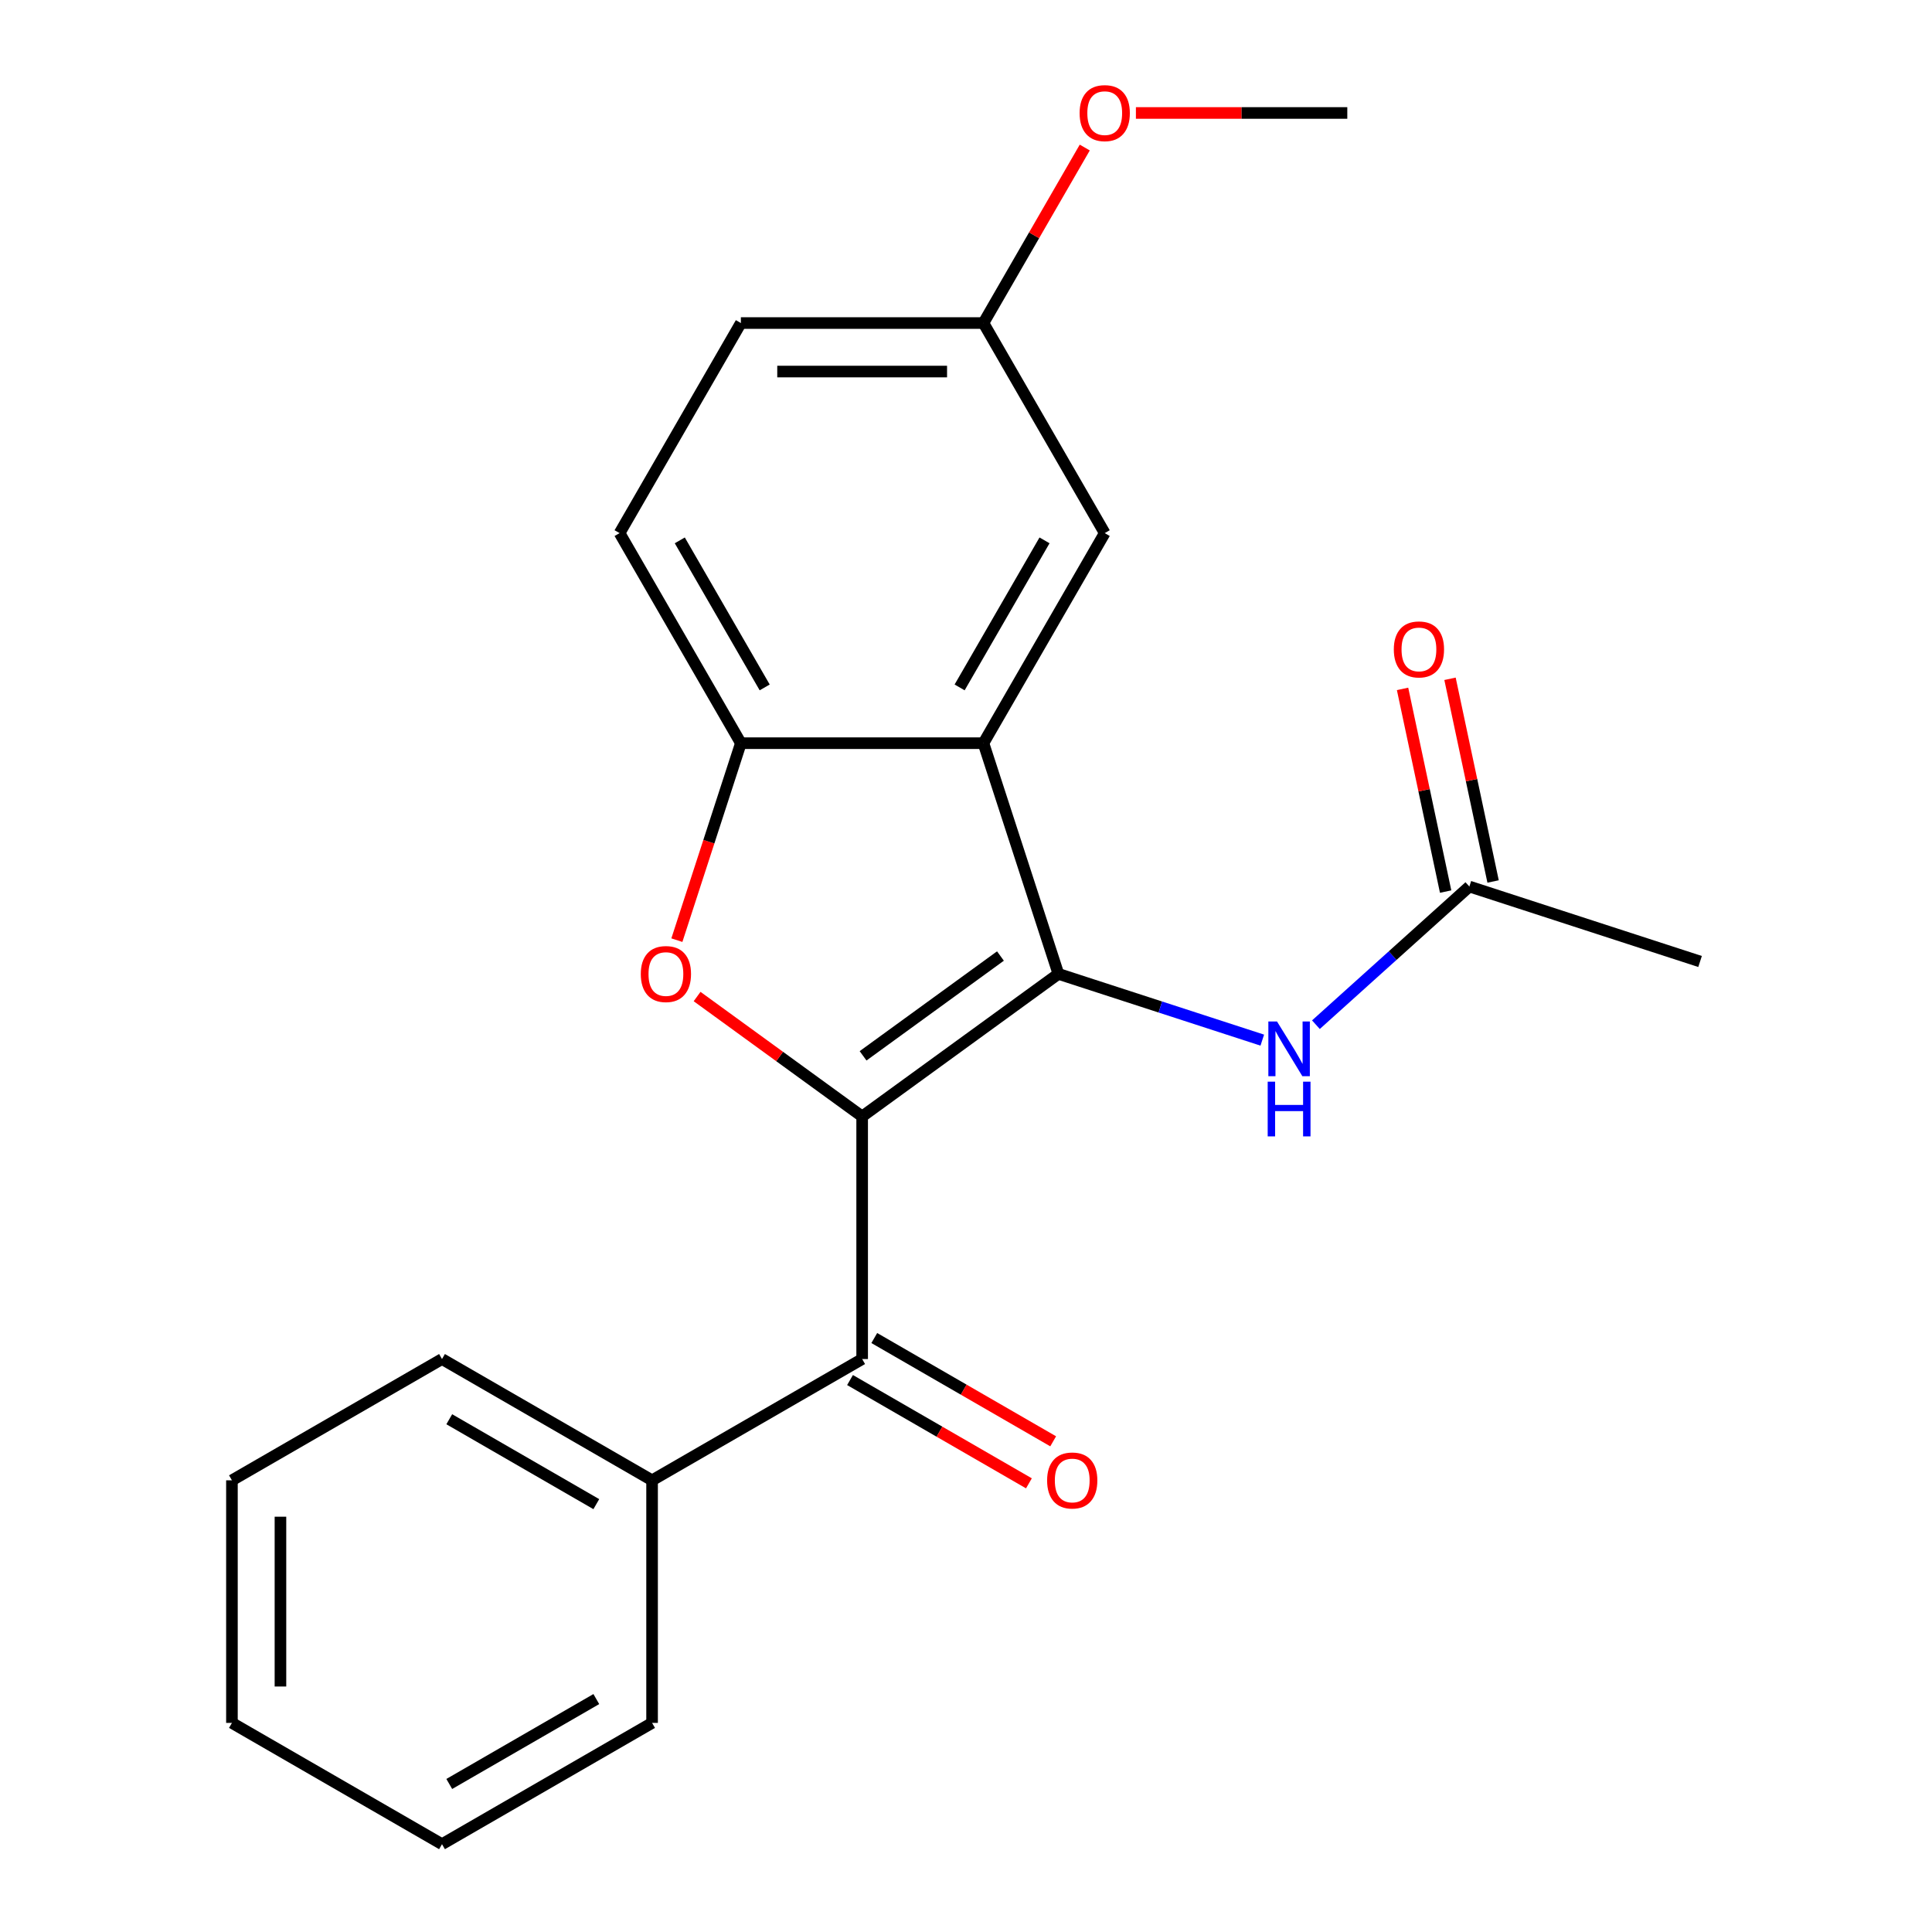 <?xml version='1.0' encoding='iso-8859-1'?>
<svg version='1.1' baseProfile='full'
              xmlns='http://www.w3.org/2000/svg'
                      xmlns:rdkit='http://www.rdkit.org/xml'
                      xmlns:xlink='http://www.w3.org/1999/xlink'
                  xml:space='preserve'
width='1000px' height='1000px' viewBox='0 0 1000 1000'>
<!-- END OF HEADER -->
<rect style='opacity:1.0;fill:#FFFFFF;stroke:none' width='1000' height='1000' x='0' y='0'> </rect>
<path class='bond-0' d='M 446.25,577.881 L 547.826,504.081' style='fill:none;fill-rule:evenodd;stroke:#000000;stroke-width:6px;stroke-linecap:butt;stroke-linejoin:miter;stroke-opacity:1' />
<path class='bond-0' d='M 446.727,546.495 L 517.83,494.836' style='fill:none;fill-rule:evenodd;stroke:#000000;stroke-width:6px;stroke-linecap:butt;stroke-linejoin:miter;stroke-opacity:1' />
<path class='bond-1' d='M 446.25,577.881 L 403.531,546.844' style='fill:none;fill-rule:evenodd;stroke:#000000;stroke-width:6px;stroke-linecap:butt;stroke-linejoin:miter;stroke-opacity:1' />
<path class='bond-1' d='M 403.531,546.844 L 360.813,515.807' style='fill:none;fill-rule:evenodd;stroke:#FF0000;stroke-width:6px;stroke-linecap:butt;stroke-linejoin:miter;stroke-opacity:1' />
<path class='bond-3' d='M 446.25,577.881 L 446.25,703.436' style='fill:none;fill-rule:evenodd;stroke:#000000;stroke-width:6px;stroke-linecap:butt;stroke-linejoin:miter;stroke-opacity:1' />
<path class='bond-2' d='M 547.826,504.081 L 509.027,384.671' style='fill:none;fill-rule:evenodd;stroke:#000000;stroke-width:6px;stroke-linecap:butt;stroke-linejoin:miter;stroke-opacity:1' />
<path class='bond-5' d='M 547.826,504.081 L 600.592,521.226' style='fill:none;fill-rule:evenodd;stroke:#000000;stroke-width:6px;stroke-linecap:butt;stroke-linejoin:miter;stroke-opacity:1' />
<path class='bond-5' d='M 600.592,521.226 L 653.357,538.37' style='fill:none;fill-rule:evenodd;stroke:#0000FF;stroke-width:6px;stroke-linecap:butt;stroke-linejoin:miter;stroke-opacity:1' />
<path class='bond-4' d='M 350.347,486.622 L 366.91,435.647' style='fill:none;fill-rule:evenodd;stroke:#FF0000;stroke-width:6px;stroke-linecap:butt;stroke-linejoin:miter;stroke-opacity:1' />
<path class='bond-4' d='M 366.91,435.647 L 383.473,384.671' style='fill:none;fill-rule:evenodd;stroke:#000000;stroke-width:6px;stroke-linecap:butt;stroke-linejoin:miter;stroke-opacity:1' />
<path class='bond-7' d='M 509.027,384.671 L 571.805,275.938' style='fill:none;fill-rule:evenodd;stroke:#000000;stroke-width:6px;stroke-linecap:butt;stroke-linejoin:miter;stroke-opacity:1' />
<path class='bond-7' d='M 496.697,355.806 L 540.642,279.692' style='fill:none;fill-rule:evenodd;stroke:#000000;stroke-width:6px;stroke-linecap:butt;stroke-linejoin:miter;stroke-opacity:1' />
<path class='bond-22' d='M 509.027,384.671 L 383.473,384.671' style='fill:none;fill-rule:evenodd;stroke:#000000;stroke-width:6px;stroke-linecap:butt;stroke-linejoin:miter;stroke-opacity:1' />
<path class='bond-8' d='M 439.972,714.309 L 486.27,741.039' style='fill:none;fill-rule:evenodd;stroke:#000000;stroke-width:6px;stroke-linecap:butt;stroke-linejoin:miter;stroke-opacity:1' />
<path class='bond-8' d='M 486.27,741.039 L 532.567,767.769' style='fill:none;fill-rule:evenodd;stroke:#FF0000;stroke-width:6px;stroke-linecap:butt;stroke-linejoin:miter;stroke-opacity:1' />
<path class='bond-8' d='M 452.528,692.562 L 498.825,719.292' style='fill:none;fill-rule:evenodd;stroke:#000000;stroke-width:6px;stroke-linecap:butt;stroke-linejoin:miter;stroke-opacity:1' />
<path class='bond-8' d='M 498.825,719.292 L 545.123,746.022' style='fill:none;fill-rule:evenodd;stroke:#FF0000;stroke-width:6px;stroke-linecap:butt;stroke-linejoin:miter;stroke-opacity:1' />
<path class='bond-9' d='M 446.25,703.436 L 337.516,766.213' style='fill:none;fill-rule:evenodd;stroke:#000000;stroke-width:6px;stroke-linecap:butt;stroke-linejoin:miter;stroke-opacity:1' />
<path class='bond-10' d='M 383.473,384.671 L 320.695,275.938' style='fill:none;fill-rule:evenodd;stroke:#000000;stroke-width:6px;stroke-linecap:butt;stroke-linejoin:miter;stroke-opacity:1' />
<path class='bond-10' d='M 395.803,355.806 L 351.858,279.692' style='fill:none;fill-rule:evenodd;stroke:#000000;stroke-width:6px;stroke-linecap:butt;stroke-linejoin:miter;stroke-opacity:1' />
<path class='bond-6' d='M 681.115,530.383 L 720.828,494.625' style='fill:none;fill-rule:evenodd;stroke:#0000FF;stroke-width:6px;stroke-linecap:butt;stroke-linejoin:miter;stroke-opacity:1' />
<path class='bond-6' d='M 720.828,494.625 L 760.541,458.867' style='fill:none;fill-rule:evenodd;stroke:#000000;stroke-width:6px;stroke-linecap:butt;stroke-linejoin:miter;stroke-opacity:1' />
<path class='bond-11' d='M 772.823,456.257 L 761.673,403.801' style='fill:none;fill-rule:evenodd;stroke:#000000;stroke-width:6px;stroke-linecap:butt;stroke-linejoin:miter;stroke-opacity:1' />
<path class='bond-11' d='M 761.673,403.801 L 750.523,351.344' style='fill:none;fill-rule:evenodd;stroke:#FF0000;stroke-width:6px;stroke-linecap:butt;stroke-linejoin:miter;stroke-opacity:1' />
<path class='bond-11' d='M 748.26,461.478 L 737.11,409.021' style='fill:none;fill-rule:evenodd;stroke:#000000;stroke-width:6px;stroke-linecap:butt;stroke-linejoin:miter;stroke-opacity:1' />
<path class='bond-11' d='M 737.11,409.021 L 725.961,356.565' style='fill:none;fill-rule:evenodd;stroke:#FF0000;stroke-width:6px;stroke-linecap:butt;stroke-linejoin:miter;stroke-opacity:1' />
<path class='bond-15' d='M 760.541,458.867 L 879.951,497.666' style='fill:none;fill-rule:evenodd;stroke:#000000;stroke-width:6px;stroke-linecap:butt;stroke-linejoin:miter;stroke-opacity:1' />
<path class='bond-12' d='M 571.805,275.938 L 509.027,167.204' style='fill:none;fill-rule:evenodd;stroke:#000000;stroke-width:6px;stroke-linecap:butt;stroke-linejoin:miter;stroke-opacity:1' />
<path class='bond-16' d='M 337.516,766.213 L 228.782,703.436' style='fill:none;fill-rule:evenodd;stroke:#000000;stroke-width:6px;stroke-linecap:butt;stroke-linejoin:miter;stroke-opacity:1' />
<path class='bond-16' d='M 308.651,778.543 L 232.537,734.599' style='fill:none;fill-rule:evenodd;stroke:#000000;stroke-width:6px;stroke-linecap:butt;stroke-linejoin:miter;stroke-opacity:1' />
<path class='bond-17' d='M 337.516,766.213 L 337.516,891.768' style='fill:none;fill-rule:evenodd;stroke:#000000;stroke-width:6px;stroke-linecap:butt;stroke-linejoin:miter;stroke-opacity:1' />
<path class='bond-13' d='M 320.695,275.938 L 383.473,167.204' style='fill:none;fill-rule:evenodd;stroke:#000000;stroke-width:6px;stroke-linecap:butt;stroke-linejoin:miter;stroke-opacity:1' />
<path class='bond-14' d='M 509.027,167.204 L 535.249,121.786' style='fill:none;fill-rule:evenodd;stroke:#000000;stroke-width:6px;stroke-linecap:butt;stroke-linejoin:miter;stroke-opacity:1' />
<path class='bond-14' d='M 535.249,121.786 L 561.471,76.369' style='fill:none;fill-rule:evenodd;stroke:#FF0000;stroke-width:6px;stroke-linecap:butt;stroke-linejoin:miter;stroke-opacity:1' />
<path class='bond-23' d='M 509.027,167.204 L 383.473,167.204' style='fill:none;fill-rule:evenodd;stroke:#000000;stroke-width:6px;stroke-linecap:butt;stroke-linejoin:miter;stroke-opacity:1' />
<path class='bond-23' d='M 490.194,192.315 L 402.306,192.315' style='fill:none;fill-rule:evenodd;stroke:#000000;stroke-width:6px;stroke-linecap:butt;stroke-linejoin:miter;stroke-opacity:1' />
<path class='bond-18' d='M 587.944,58.47 L 642.652,58.47' style='fill:none;fill-rule:evenodd;stroke:#FF0000;stroke-width:6px;stroke-linecap:butt;stroke-linejoin:miter;stroke-opacity:1' />
<path class='bond-18' d='M 642.652,58.47 L 697.36,58.47' style='fill:none;fill-rule:evenodd;stroke:#000000;stroke-width:6px;stroke-linecap:butt;stroke-linejoin:miter;stroke-opacity:1' />
<path class='bond-19' d='M 228.782,703.436 L 120.049,766.213' style='fill:none;fill-rule:evenodd;stroke:#000000;stroke-width:6px;stroke-linecap:butt;stroke-linejoin:miter;stroke-opacity:1' />
<path class='bond-20' d='M 337.516,891.768 L 228.782,954.545' style='fill:none;fill-rule:evenodd;stroke:#000000;stroke-width:6px;stroke-linecap:butt;stroke-linejoin:miter;stroke-opacity:1' />
<path class='bond-20' d='M 308.651,879.438 L 232.537,923.382' style='fill:none;fill-rule:evenodd;stroke:#000000;stroke-width:6px;stroke-linecap:butt;stroke-linejoin:miter;stroke-opacity:1' />
<path class='bond-24' d='M 120.049,766.213 L 120.049,891.768' style='fill:none;fill-rule:evenodd;stroke:#000000;stroke-width:6px;stroke-linecap:butt;stroke-linejoin:miter;stroke-opacity:1' />
<path class='bond-24' d='M 145.16,785.046 L 145.16,872.935' style='fill:none;fill-rule:evenodd;stroke:#000000;stroke-width:6px;stroke-linecap:butt;stroke-linejoin:miter;stroke-opacity:1' />
<path class='bond-21' d='M 228.782,954.545 L 120.049,891.768' style='fill:none;fill-rule:evenodd;stroke:#000000;stroke-width:6px;stroke-linecap:butt;stroke-linejoin:miter;stroke-opacity:1' />
<path  class='atom-2' d='M 331.674 504.161
Q 331.674 497.361, 335.034 493.561
Q 338.394 489.761, 344.674 489.761
Q 350.954 489.761, 354.314 493.561
Q 357.674 497.361, 357.674 504.161
Q 357.674 511.041, 354.274 514.961
Q 350.874 518.841, 344.674 518.841
Q 338.434 518.841, 335.034 514.961
Q 331.674 511.081, 331.674 504.161
M 344.674 515.641
Q 348.994 515.641, 351.314 512.761
Q 353.674 509.841, 353.674 504.161
Q 353.674 498.601, 351.314 495.801
Q 348.994 492.961, 344.674 492.961
Q 340.354 492.961, 337.994 495.761
Q 335.674 498.561, 335.674 504.161
Q 335.674 509.881, 337.994 512.761
Q 340.354 515.641, 344.674 515.641
' fill='#FF0000'/>
<path  class='atom-6' d='M 660.976 528.72
L 670.256 543.72
Q 671.176 545.2, 672.656 547.88
Q 674.136 550.56, 674.216 550.72
L 674.216 528.72
L 677.976 528.72
L 677.976 557.04
L 674.096 557.04
L 664.136 540.64
Q 662.976 538.72, 661.736 536.52
Q 660.536 534.32, 660.176 533.64
L 660.176 557.04
L 656.496 557.04
L 656.496 528.72
L 660.976 528.72
' fill='#0000FF'/>
<path  class='atom-6' d='M 656.156 559.872
L 659.996 559.872
L 659.996 571.912
L 674.476 571.912
L 674.476 559.872
L 678.316 559.872
L 678.316 588.192
L 674.476 588.192
L 674.476 575.112
L 659.996 575.112
L 659.996 588.192
L 656.156 588.192
L 656.156 559.872
' fill='#0000FF'/>
<path  class='atom-9' d='M 541.984 766.293
Q 541.984 759.493, 545.344 755.693
Q 548.704 751.893, 554.984 751.893
Q 561.264 751.893, 564.624 755.693
Q 567.984 759.493, 567.984 766.293
Q 567.984 773.173, 564.584 777.093
Q 561.184 780.973, 554.984 780.973
Q 548.744 780.973, 545.344 777.093
Q 541.984 773.213, 541.984 766.293
M 554.984 777.773
Q 559.304 777.773, 561.624 774.893
Q 563.984 771.973, 563.984 766.293
Q 563.984 760.733, 561.624 757.933
Q 559.304 755.093, 554.984 755.093
Q 550.664 755.093, 548.304 757.893
Q 545.984 760.693, 545.984 766.293
Q 545.984 772.013, 548.304 774.893
Q 550.664 777.773, 554.984 777.773
' fill='#FF0000'/>
<path  class='atom-12' d='M 721.437 336.136
Q 721.437 329.336, 724.797 325.536
Q 728.157 321.736, 734.437 321.736
Q 740.717 321.736, 744.077 325.536
Q 747.437 329.336, 747.437 336.136
Q 747.437 343.016, 744.037 346.936
Q 740.637 350.816, 734.437 350.816
Q 728.197 350.816, 724.797 346.936
Q 721.437 343.056, 721.437 336.136
M 734.437 347.616
Q 738.757 347.616, 741.077 344.736
Q 743.437 341.816, 743.437 336.136
Q 743.437 330.576, 741.077 327.776
Q 738.757 324.936, 734.437 324.936
Q 730.117 324.936, 727.757 327.736
Q 725.437 330.536, 725.437 336.136
Q 725.437 341.856, 727.757 344.736
Q 730.117 347.616, 734.437 347.616
' fill='#FF0000'/>
<path  class='atom-15' d='M 558.805 58.55
Q 558.805 51.75, 562.165 47.95
Q 565.525 44.15, 571.805 44.15
Q 578.085 44.15, 581.445 47.95
Q 584.805 51.75, 584.805 58.55
Q 584.805 65.43, 581.405 69.35
Q 578.005 73.23, 571.805 73.23
Q 565.565 73.23, 562.165 69.35
Q 558.805 65.47, 558.805 58.55
M 571.805 70.03
Q 576.125 70.03, 578.445 67.15
Q 580.805 64.23, 580.805 58.55
Q 580.805 52.99, 578.445 50.19
Q 576.125 47.35, 571.805 47.35
Q 567.485 47.35, 565.125 50.15
Q 562.805 52.95, 562.805 58.55
Q 562.805 64.27, 565.125 67.15
Q 567.485 70.03, 571.805 70.03
' fill='#FF0000'/>
</svg>
